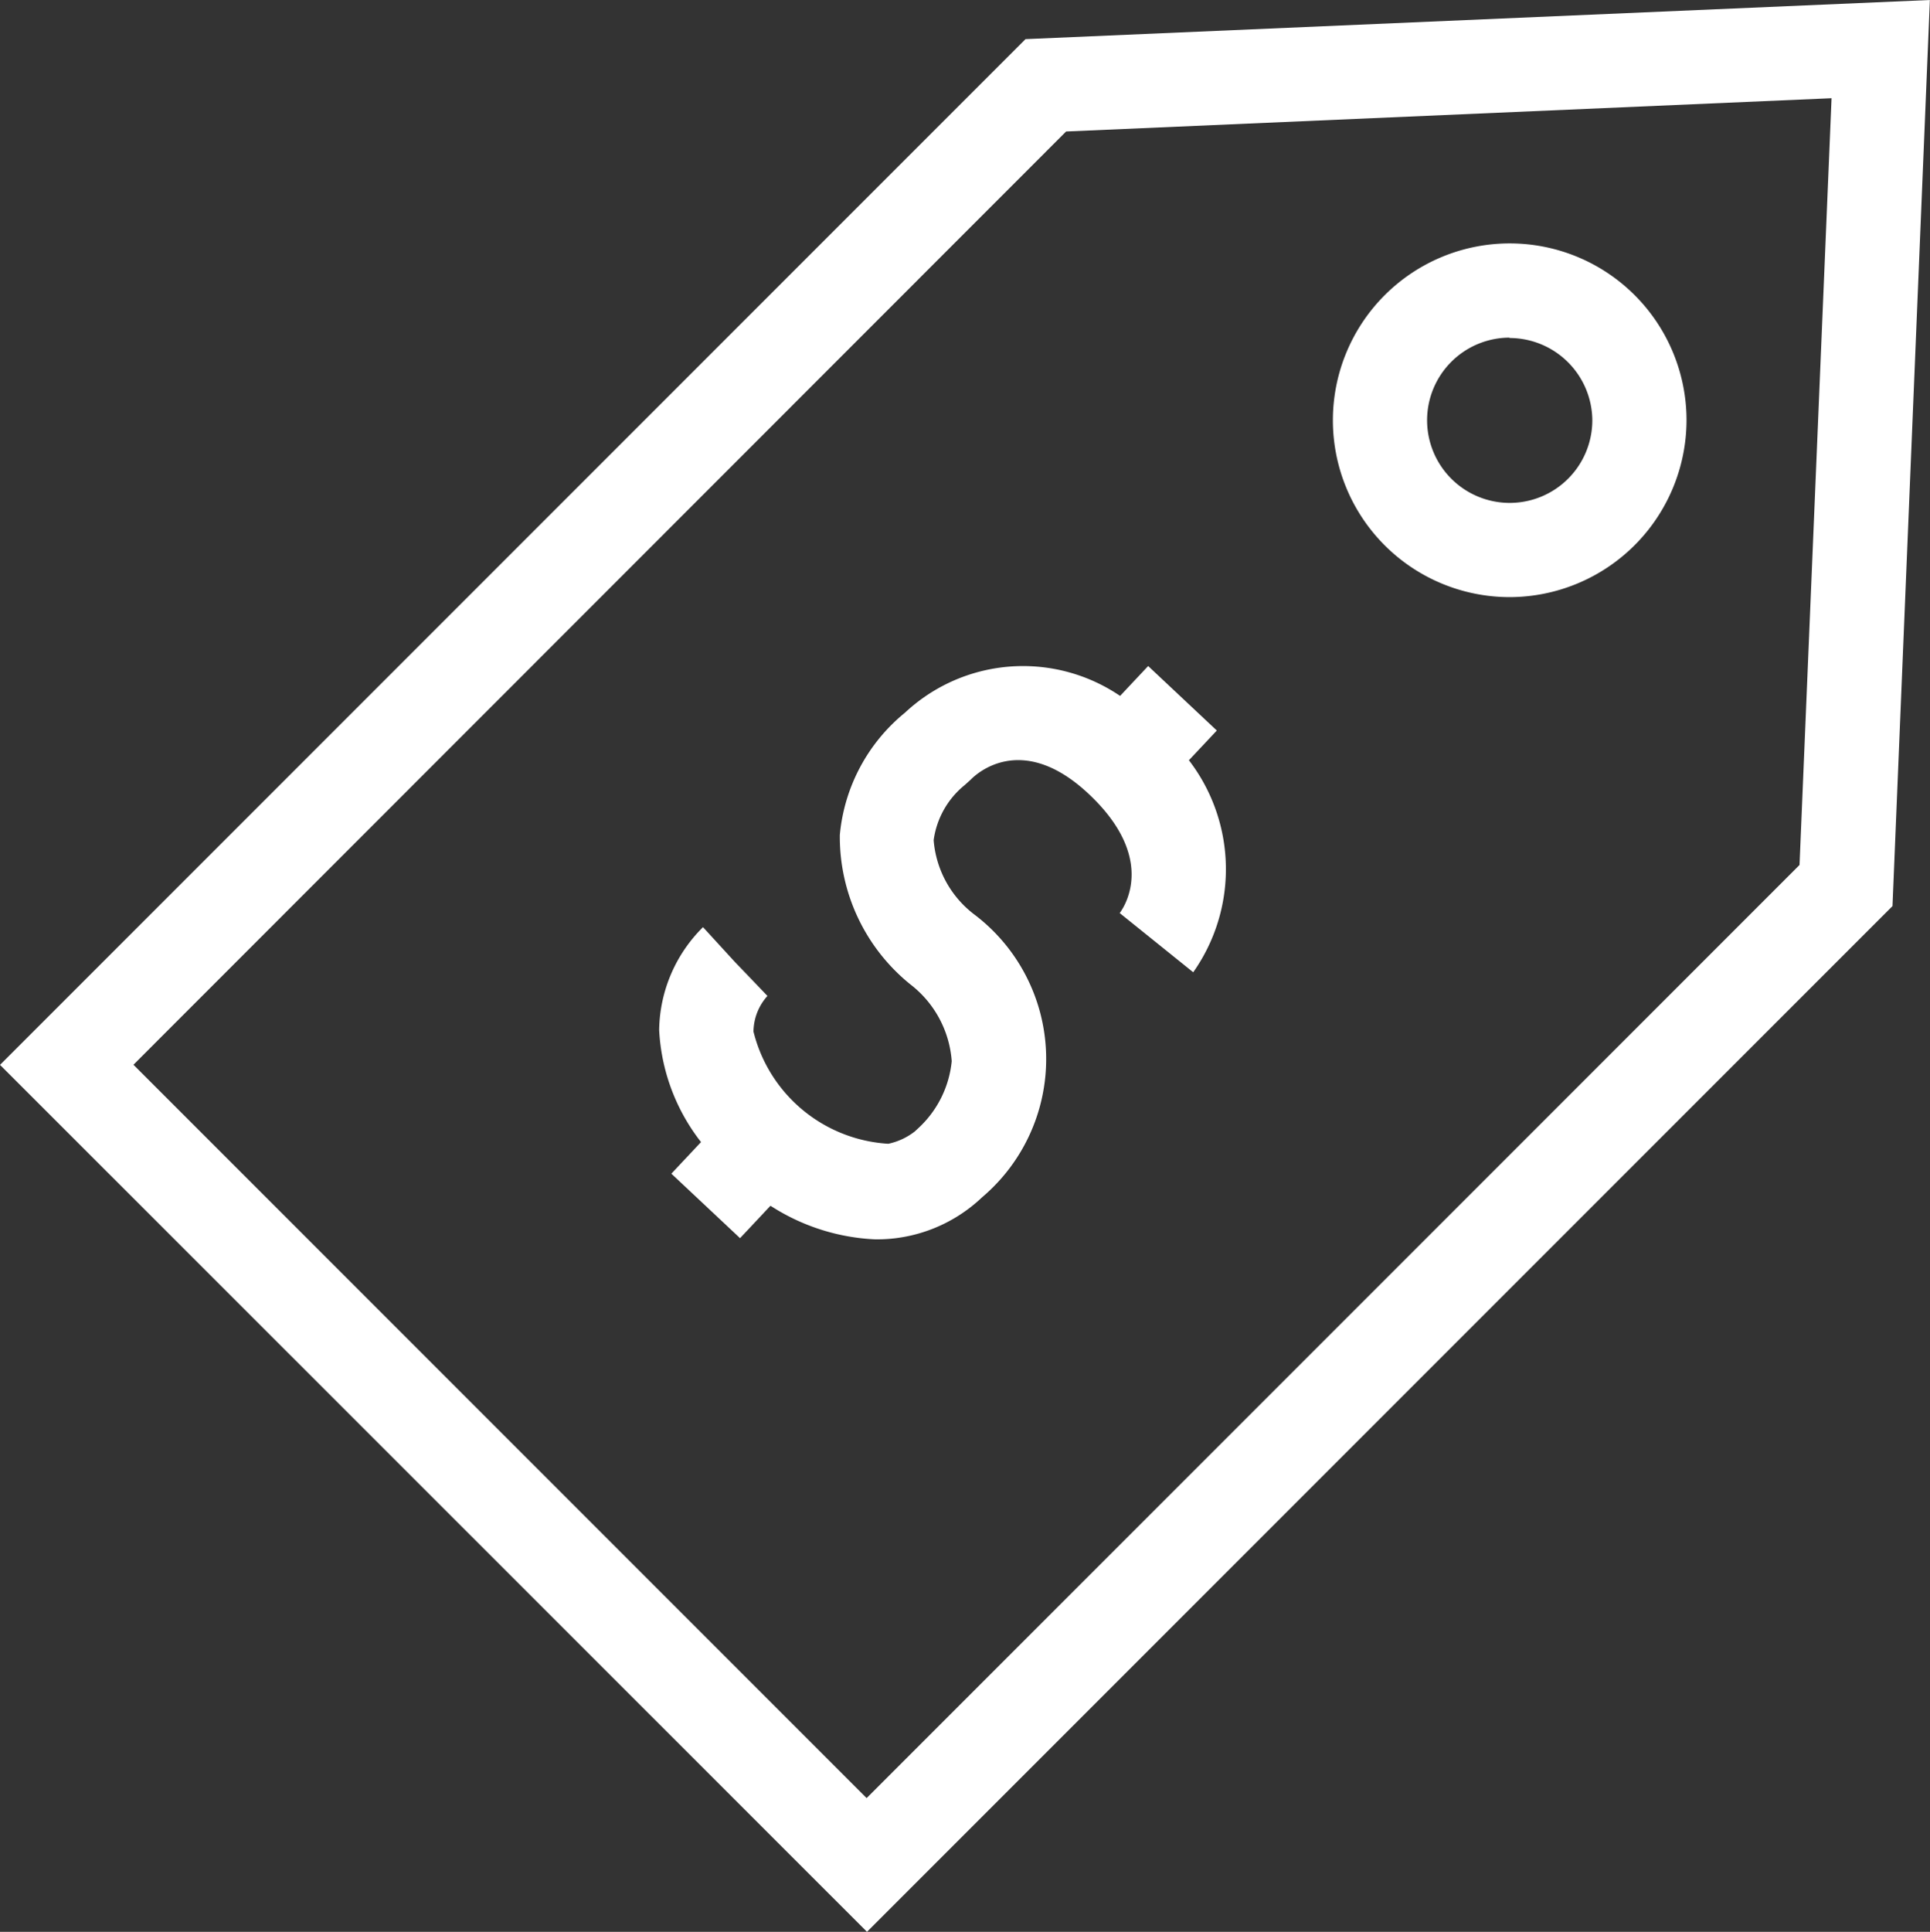 <svg xmlns="http://www.w3.org/2000/svg" width="15.489" height="15.5" viewBox="0 0 15.489 15.5">
  <rect x="0" y="0" width="15.489" height="15.5" fill="#333333" stroke="none"/>
  <g id="Grupo_24155" data-name="Grupo 24155" transform="translate(0 0)">
    <path id="Trazado_20868" data-name="Trazado 20868" d="M81.88,46.879A1.419,1.419,0,1,1,83.3,45.46,1.422,1.422,0,0,1,81.88,46.879Zm0-2.082a.663.663,0,1,0,.664.664A.665.665,0,0,0,81.88,44.8Z" transform="translate(-69.765 -42.088)" fill="#fff"/>
    <path id="Trazado_20869" data-name="Trazado 20869" d="M29.236,50.838,22.28,43.884l8.23-8.23,7.258-.314-.3,7.27-8.23,8.23ZM23.35,43.882l5.885,5.885,7.487-7.487.257-6.152-6.143.267L23.35,43.884Z" transform="translate(-22.28 -35.34)" fill="#fff"/>
    <path id="Trazado_20870" data-name="Trazado 20870" d="M52.056,68.038a1.684,1.684,0,0,1-1.152-.528,1.59,1.59,0,0,1-.584-1.152,1.184,1.184,0,0,1,.352-.825l.511.558-.255-.28.261.274a.434.434,0,0,0-.112.286,1.188,1.188,0,0,0,1.082.9.52.52,0,0,0,.214-.1l.03-.028a.842.842,0,0,0,.265-.535.856.856,0,0,0-.331-.615,1.521,1.521,0,0,1-.567-1.2,1.433,1.433,0,0,1,.522-.98,1.387,1.387,0,0,1,1.993.1,1.435,1.435,0,0,1,.321,1.982l-.59-.475c.049-.066.289-.452-.25-.957s-.906-.155-.946-.113l-.049.044h0a.688.688,0,0,0-.248.441.831.831,0,0,0,.331.6,1.454,1.454,0,0,1,.057,2.266,1.225,1.225,0,0,1-.849.337Z" transform="translate(-45.03 -58.094)" fill="#fff"/>
    <rect id="Rectángulo_2727" data-name="Rectángulo 2727" width="0.741" height="0.756" transform="translate(8.707 5.884) rotate(-46.8)" fill="#fff"/>
    <rect id="Rectángulo_2728" data-name="Rectángulo 2728" width="0.741" height="0.756" transform="translate(5.388 9.417) rotate(-46.81)" fill="#fff"/>
  </g>
</svg>
